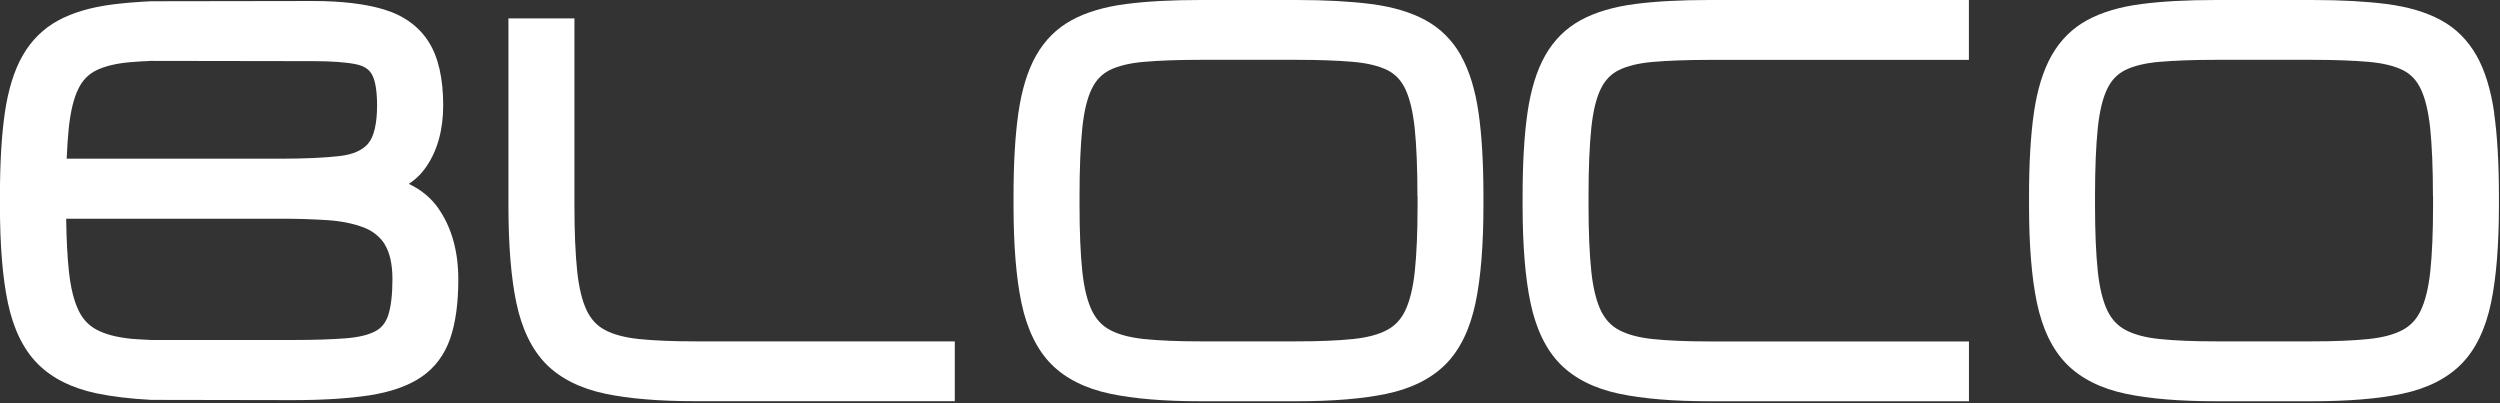 <svg xmlns="http://www.w3.org/2000/svg" width="397" height="64" viewBox="0 0 397 64" fill="none"><rect x="0" y="0" width="397" height="64" fill="#333333" stroke="none"/><g clip-path="url(#clip0_2195_129)"><path d="M396.08 17.92C395.55 14.25 394.61 11.19 393.28 8.84C391.9 6.39 389.99 4.49 387.6 3.19C385.3 1.94 382.41 1.08 379 0.64C375.72 0.22 371.74 0 367.15 0H351.91C347.32 0 343.34 0.21 340.06 0.64C336.65 1.08 333.76 1.94 331.46 3.19C329.07 4.49 327.16 6.39 325.78 8.84C324.45 11.2 323.51 14.25 322.98 17.93C322.47 21.48 322.21 25.91 322.21 31.11V32.62C322.21 38.93 322.63 44.14 323.47 48.11C324.35 52.28 325.95 55.56 328.21 57.84C330.48 60.12 333.63 61.7 337.58 62.53C341.33 63.32 346.14 63.72 351.9 63.72H367.14C372.9 63.72 377.71 63.32 381.46 62.53C385.41 61.7 388.56 60.12 390.83 57.84C393.1 55.56 394.69 52.29 395.57 48.11C396.41 44.13 396.83 38.92 396.83 32.62V31.11C396.83 25.92 396.57 21.49 396.06 17.93L396.08 17.92ZM386.37 31.1V32.61C386.37 36.82 386.22 40.35 385.93 43.1C385.65 45.72 385.13 47.82 384.4 49.34C383.73 50.73 382.79 51.73 381.53 52.4C380.17 53.13 378.35 53.61 376.1 53.84C373.7 54.09 370.69 54.21 367.15 54.21H351.91C348.38 54.21 345.37 54.09 342.96 53.84C340.71 53.61 338.88 53.12 337.53 52.4C336.27 51.73 335.34 50.73 334.66 49.34C333.93 47.83 333.41 45.73 333.13 43.1C332.84 40.35 332.69 36.82 332.69 32.61V31.1C332.69 26.74 332.84 23.11 333.13 20.31C333.41 17.64 333.92 15.53 334.66 14.05C335.32 12.7 336.25 11.75 337.48 11.13C338.84 10.46 340.67 10.01 342.93 9.82C345.35 9.61 348.37 9.5 351.9 9.5H367.14C370.67 9.5 373.69 9.61 376.11 9.82C378.37 10.02 380.2 10.46 381.56 11.13C382.8 11.74 383.72 12.7 384.38 14.05C385.11 15.54 385.62 17.64 385.91 20.31C386.2 23.12 386.35 26.75 386.35 31.1H386.37Z" fill="white"></path><path d="M232.02 8.84C230.64 6.39 228.73 4.49 226.34 3.19C224.04 1.94 221.15 1.08 217.74 0.64C214.46 0.22 210.48 0 205.89 0H190.65C186.06 0 182.08 0.21 178.8 0.64C175.39 1.08 172.5 1.94 170.2 3.19C167.81 4.49 165.9 6.39 164.52 8.84C163.19 11.2 162.25 14.25 161.72 17.93C161.21 21.48 160.95 25.91 160.95 31.11V32.62C160.95 38.93 161.37 44.14 162.21 48.11C163.09 52.28 164.69 55.56 166.95 57.84C169.22 60.12 172.37 61.7 176.32 62.53C180.07 63.32 184.88 63.72 190.64 63.72H205.88C211.64 63.72 216.45 63.32 220.2 62.53C224.15 61.7 227.3 60.12 229.57 57.84C231.84 55.56 233.43 52.29 234.31 48.11C235.15 44.13 235.57 38.92 235.57 32.62V31.11C235.57 25.92 235.31 21.49 234.8 17.93C234.27 14.26 233.33 11.2 232 8.85L232.02 8.84ZM225.11 31.1V32.61C225.11 36.82 224.96 40.35 224.67 43.1C224.39 45.72 223.87 47.82 223.14 49.34C222.47 50.73 221.53 51.73 220.27 52.4C218.91 53.13 217.09 53.61 214.84 53.84C212.44 54.09 209.43 54.21 205.89 54.21H190.65C187.12 54.21 184.11 54.09 181.7 53.84C179.45 53.61 177.62 53.12 176.27 52.4C175.01 51.73 174.08 50.73 173.4 49.34C172.67 47.83 172.15 45.73 171.87 43.1C171.58 40.35 171.43 36.82 171.43 32.61V31.1C171.43 26.74 171.58 23.11 171.87 20.31C172.15 17.64 172.66 15.53 173.4 14.05C174.06 12.7 174.99 11.75 176.22 11.13C177.58 10.46 179.41 10.01 181.67 9.82C184.09 9.61 187.11 9.5 190.64 9.5H205.88C209.41 9.5 212.43 9.61 214.85 9.82C217.11 10.02 218.94 10.46 220.3 11.13C221.54 11.74 222.46 12.7 223.12 14.05C223.85 15.54 224.36 17.64 224.65 20.31C224.94 23.11 225.09 26.74 225.09 31.1H225.11Z" fill="white"></path><path d="M259.64 0.64C256.23 1.08 253.34 1.94 251.04 3.19C248.65 4.49 246.74 6.39 245.36 8.84C244.03 11.2 243.09 14.25 242.56 17.93C242.05 21.48 241.79 25.91 241.79 31.11V32.62C241.79 38.93 242.21 44.14 243.05 48.11C243.93 52.28 245.53 55.56 247.79 57.84C250.06 60.12 253.21 61.7 257.16 62.53C260.91 63.32 265.72 63.72 271.48 63.72H312.67V54.22H271.48C267.95 54.22 264.94 54.1 262.53 53.85C260.28 53.62 258.45 53.13 257.1 52.41C255.84 51.74 254.91 50.73 254.23 49.35C253.5 47.84 252.98 45.74 252.7 43.11C252.41 40.35 252.26 36.83 252.26 32.62V31.11C252.26 26.76 252.41 23.12 252.7 20.32C252.98 17.65 253.49 15.54 254.23 14.06C254.89 12.71 255.82 11.76 257.05 11.14C258.41 10.47 260.24 10.02 262.5 9.83C264.92 9.62 267.94 9.51 271.47 9.51H312.66V0H271.47C266.88 0 262.9 0.21 259.62 0.64H259.64Z" fill="white"></path><path d="M101.49 53.84C99.24 53.61 97.41 53.12 96.06 52.4C94.8 51.73 93.87 50.73 93.19 49.34C92.46 47.83 91.94 45.73 91.66 43.1C91.37 40.34 91.22 36.81 91.22 32.61V2.92H80.74V32.61C80.74 38.92 81.16 44.13 82 48.1C82.88 52.27 84.48 55.55 86.74 57.83C89.01 60.11 92.17 61.69 96.11 62.52C99.86 63.31 104.67 63.71 110.43 63.71H151.62V54.21H110.43C106.9 54.21 103.89 54.09 101.48 53.84H101.49Z" fill="white"></path><path d="M69.67 33.16C68.49 31.46 66.9 30.13 64.92 29.2C66.01 28.49 66.95 27.57 67.71 26.45C69.48 23.86 70.38 20.58 70.38 16.71C70.38 12.47 69.61 9.1 68.1 6.69C66.54 4.21 64.14 2.46 60.96 1.5C58.01 0.61 54.23 0.16 49.71 0.16L23.97 0.2C21.7 0.31 19.64 0.48 17.84 0.71C14.43 1.15 11.54 2 9.24 3.25C6.85 4.55 4.94 6.45 3.56 8.89C2.23 11.24 1.29 14.29 0.76 17.96C0.25 21.5 -0.01 25.93 -0.01 31.11V32.62C-0.01 38.92 0.41 44.12 1.25 48.08C2.13 52.25 3.73 55.51 6 57.79C8.27 60.07 11.42 61.64 15.37 62.47C17.77 62.97 20.66 63.32 24 63.5L46.49 63.54C51.31 63.54 55.4 63.28 58.66 62.78C62.07 62.25 64.84 61.27 66.89 59.88C69.04 58.42 70.6 56.35 71.5 53.72C72.35 51.26 72.78 48.11 72.78 44.37C72.78 39.92 71.73 36.15 69.65 33.15L69.67 33.16ZM58.48 22.79C57.55 23.87 56.03 24.54 53.95 24.78C51.53 25.06 48.36 25.2 44.53 25.2H10.59C10.66 23.37 10.78 21.73 10.92 20.34C11.2 17.68 11.71 15.57 12.45 14.09C13.11 12.74 14.04 11.79 15.27 11.18C16.63 10.51 18.47 10.06 20.72 9.87C21.69 9.79 22.8 9.72 24 9.67L49.7 9.71C52.58 9.71 54.85 9.87 56.46 10.19C57.73 10.44 58.55 10.94 59.03 11.77C59.42 12.43 59.88 13.83 59.88 16.72C59.88 19.61 59.39 21.72 58.46 22.8L58.48 22.79ZM61.09 38.82C61.9 40.08 62.32 41.95 62.32 44.37C62.32 46.79 62.08 48.8 61.62 50.14C61.22 51.29 60.59 52.07 59.64 52.58C58.54 53.18 56.96 53.56 54.94 53.72C52.74 53.9 49.9 53.99 46.51 53.99H24.05C24.05 53.99 21.73 53.89 20.76 53.79C18.52 53.56 16.69 53.08 15.33 52.35C14.08 51.68 13.14 50.68 12.47 49.29C11.74 47.78 11.22 45.69 10.94 43.07C10.7 40.81 10.55 38.01 10.51 34.73H44.55C47.2 34.73 49.71 34.81 52.01 34.96C54.18 35.11 56.11 35.49 57.73 36.11C59.19 36.67 60.3 37.55 61.11 38.8L61.09 38.82Z" fill="white"></path></g><defs><clipPath id="clip0_2195_129"><rect width="396.85" height="63.71" fill="white"></rect></clipPath></defs></svg>